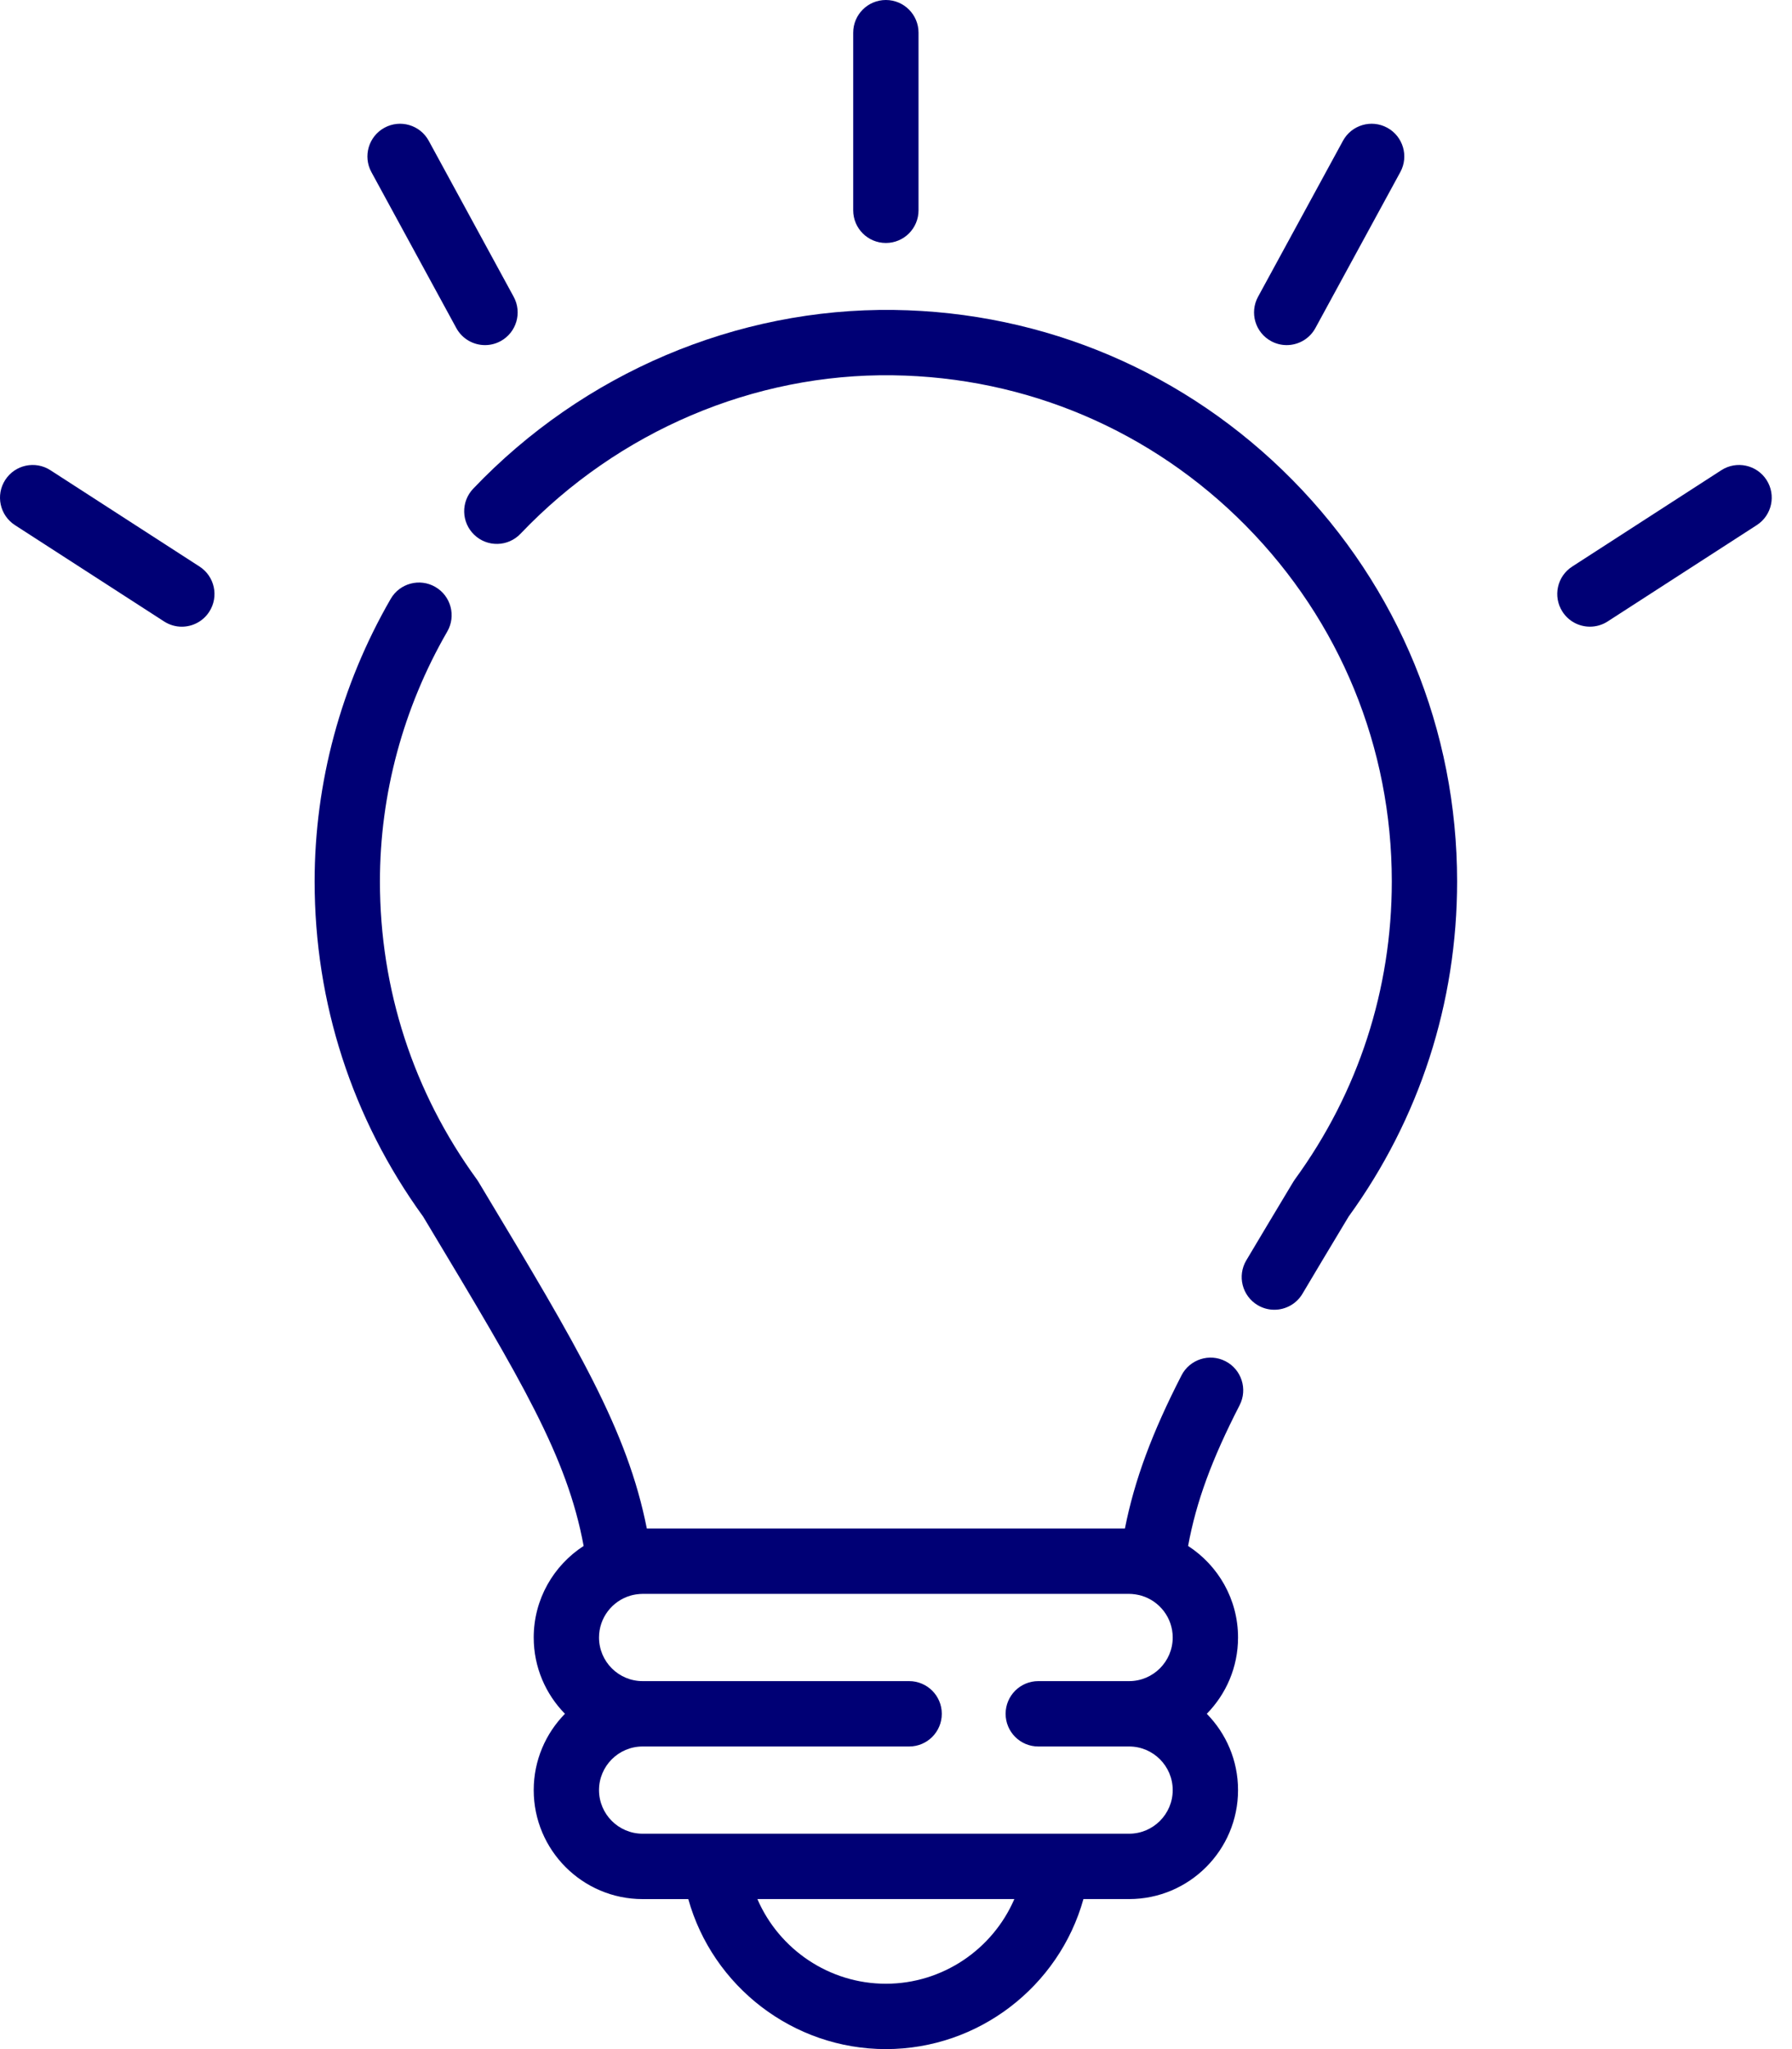 <svg width="77" height="88" viewBox="0 0 77 88" fill="none" xmlns="http://www.w3.org/2000/svg">
<path d="M36.661 1.404V9.032C36.661 9.807 37.289 10.435 38.065 10.435C38.84 10.435 39.468 9.807 39.468 9.032V1.404C39.468 0.628 38.84 0 38.065 0C37.289 0 36.661 0.628 36.661 1.404Z" fill="#000075"/>
<path d="M15.958 7.39L19.607 14.089C19.862 14.556 20.343 14.821 20.841 14.821C21.068 14.821 21.298 14.766 21.511 14.65C22.192 14.279 22.443 13.427 22.072 12.746L18.423 6.047C18.052 5.366 17.2 5.115 16.519 5.486C15.839 5.857 15.588 6.709 15.958 7.39Z" fill="#000075"/>
<path d="M0.642 22.552L7.051 26.689C7.287 26.841 7.55 26.914 7.811 26.914C8.272 26.914 8.723 26.687 8.992 26.271C9.412 25.62 9.225 24.751 8.574 24.331L2.165 20.193C1.514 19.773 0.645 19.96 0.225 20.611C-0.196 21.262 -0.009 22.131 0.642 22.552Z" fill="#000075"/>
<path d="M59.609 5.486C58.928 5.115 58.075 5.366 57.705 6.047L54.056 12.746C53.685 13.427 53.936 14.279 54.617 14.65C54.83 14.766 55.06 14.821 55.287 14.821C55.785 14.821 56.266 14.556 56.521 14.089L60.17 7.39C60.541 6.709 60.289 5.857 59.609 5.486Z" fill="#000075"/>
<path d="M73.964 20.193L67.556 24.331C66.904 24.751 66.717 25.62 67.138 26.271C67.406 26.687 67.857 26.913 68.318 26.913C68.579 26.913 68.843 26.841 69.078 26.689L75.487 22.551C76.138 22.131 76.325 21.262 75.905 20.611C75.484 19.96 74.615 19.773 73.964 20.193Z" fill="#000075"/>
<path d="M54.041 56.051C54.266 56.185 54.513 56.248 54.756 56.248C55.236 56.248 55.703 56.003 55.965 55.561C56.528 54.611 57.14 53.592 57.808 52.481L57.948 52.248C60.998 48.041 62.61 43.065 62.61 37.855C62.61 31.357 60.096 25.232 55.532 20.609C50.971 15.99 44.888 13.398 38.403 13.31C31.651 13.225 25.069 16.017 20.333 20.987C19.798 21.548 19.819 22.436 20.381 22.971C20.942 23.506 21.83 23.485 22.365 22.923C26.564 18.517 32.396 16.033 38.365 16.117C44.108 16.195 49.496 18.491 53.535 22.581C57.577 26.676 59.804 32.1 59.804 37.855C59.804 42.488 58.365 46.911 55.643 50.645C55.618 50.679 55.595 50.714 55.574 50.749L55.402 51.035C54.732 52.151 54.117 53.175 53.551 54.128C53.155 54.795 53.375 55.656 54.041 56.051Z" fill="#000075"/>
<path d="M52.658 58.459C51.969 58.105 51.122 58.377 50.768 59.066C49.504 61.527 48.749 63.556 48.336 65.644H27.793C26.957 61.406 24.799 57.813 20.806 51.167L20.555 50.749C20.534 50.713 20.511 50.679 20.486 50.645C17.764 46.91 16.325 42.487 16.325 37.854C16.325 34.109 17.325 30.398 19.218 27.123C19.606 26.453 19.376 25.594 18.705 25.206C18.034 24.818 17.175 25.048 16.788 25.719C14.649 29.42 13.519 33.616 13.519 37.854C13.519 43.065 15.13 48.04 18.181 52.247L18.401 52.612C22.411 59.29 24.37 62.551 25.078 66.392C23.789 67.227 22.933 68.677 22.933 70.324C22.933 71.599 23.446 72.755 24.275 73.6C23.446 74.445 22.933 75.602 22.933 76.877C22.933 79.458 25.032 81.558 27.613 81.558H29.575C30.622 85.305 34.076 88 38.065 88C42.053 88 45.508 85.305 46.554 81.557H48.517C51.097 81.557 53.197 79.458 53.197 76.877C53.197 75.602 52.684 74.445 51.854 73.6C52.684 72.755 53.197 71.599 53.197 70.324C53.197 68.677 52.341 67.227 51.051 66.392C51.402 64.486 52.068 62.678 53.264 60.349C53.619 59.66 53.347 58.813 52.658 58.459ZM38.065 85.193C35.622 85.193 33.473 83.71 32.544 81.557H43.585C42.656 83.71 40.507 85.193 38.065 85.193ZM44.614 75.004H48.517C49.55 75.004 50.39 75.844 50.39 76.877C50.39 77.91 49.549 78.75 48.517 78.75H27.612C26.579 78.75 25.739 77.91 25.739 76.877C25.739 75.844 26.58 75.004 27.612 75.004H39.065C39.84 75.004 40.468 74.376 40.468 73.6C40.468 72.825 39.84 72.197 39.065 72.197H27.612C26.579 72.197 25.739 71.356 25.739 70.324C25.739 69.478 26.303 68.762 27.074 68.53C27.146 68.508 27.22 68.492 27.295 68.479C27.318 68.475 27.34 68.472 27.363 68.469C27.445 68.458 27.528 68.45 27.612 68.45H48.516C48.601 68.45 48.684 68.458 48.766 68.469C48.789 68.472 48.811 68.475 48.834 68.48C48.908 68.492 48.981 68.508 49.053 68.53C49.825 68.761 50.39 69.477 50.39 70.324C50.39 71.357 49.549 72.197 48.517 72.197H44.614C43.838 72.197 43.21 72.825 43.21 73.6C43.21 74.376 43.838 75.004 44.614 75.004Z" fill="#000075"/>
</svg>
